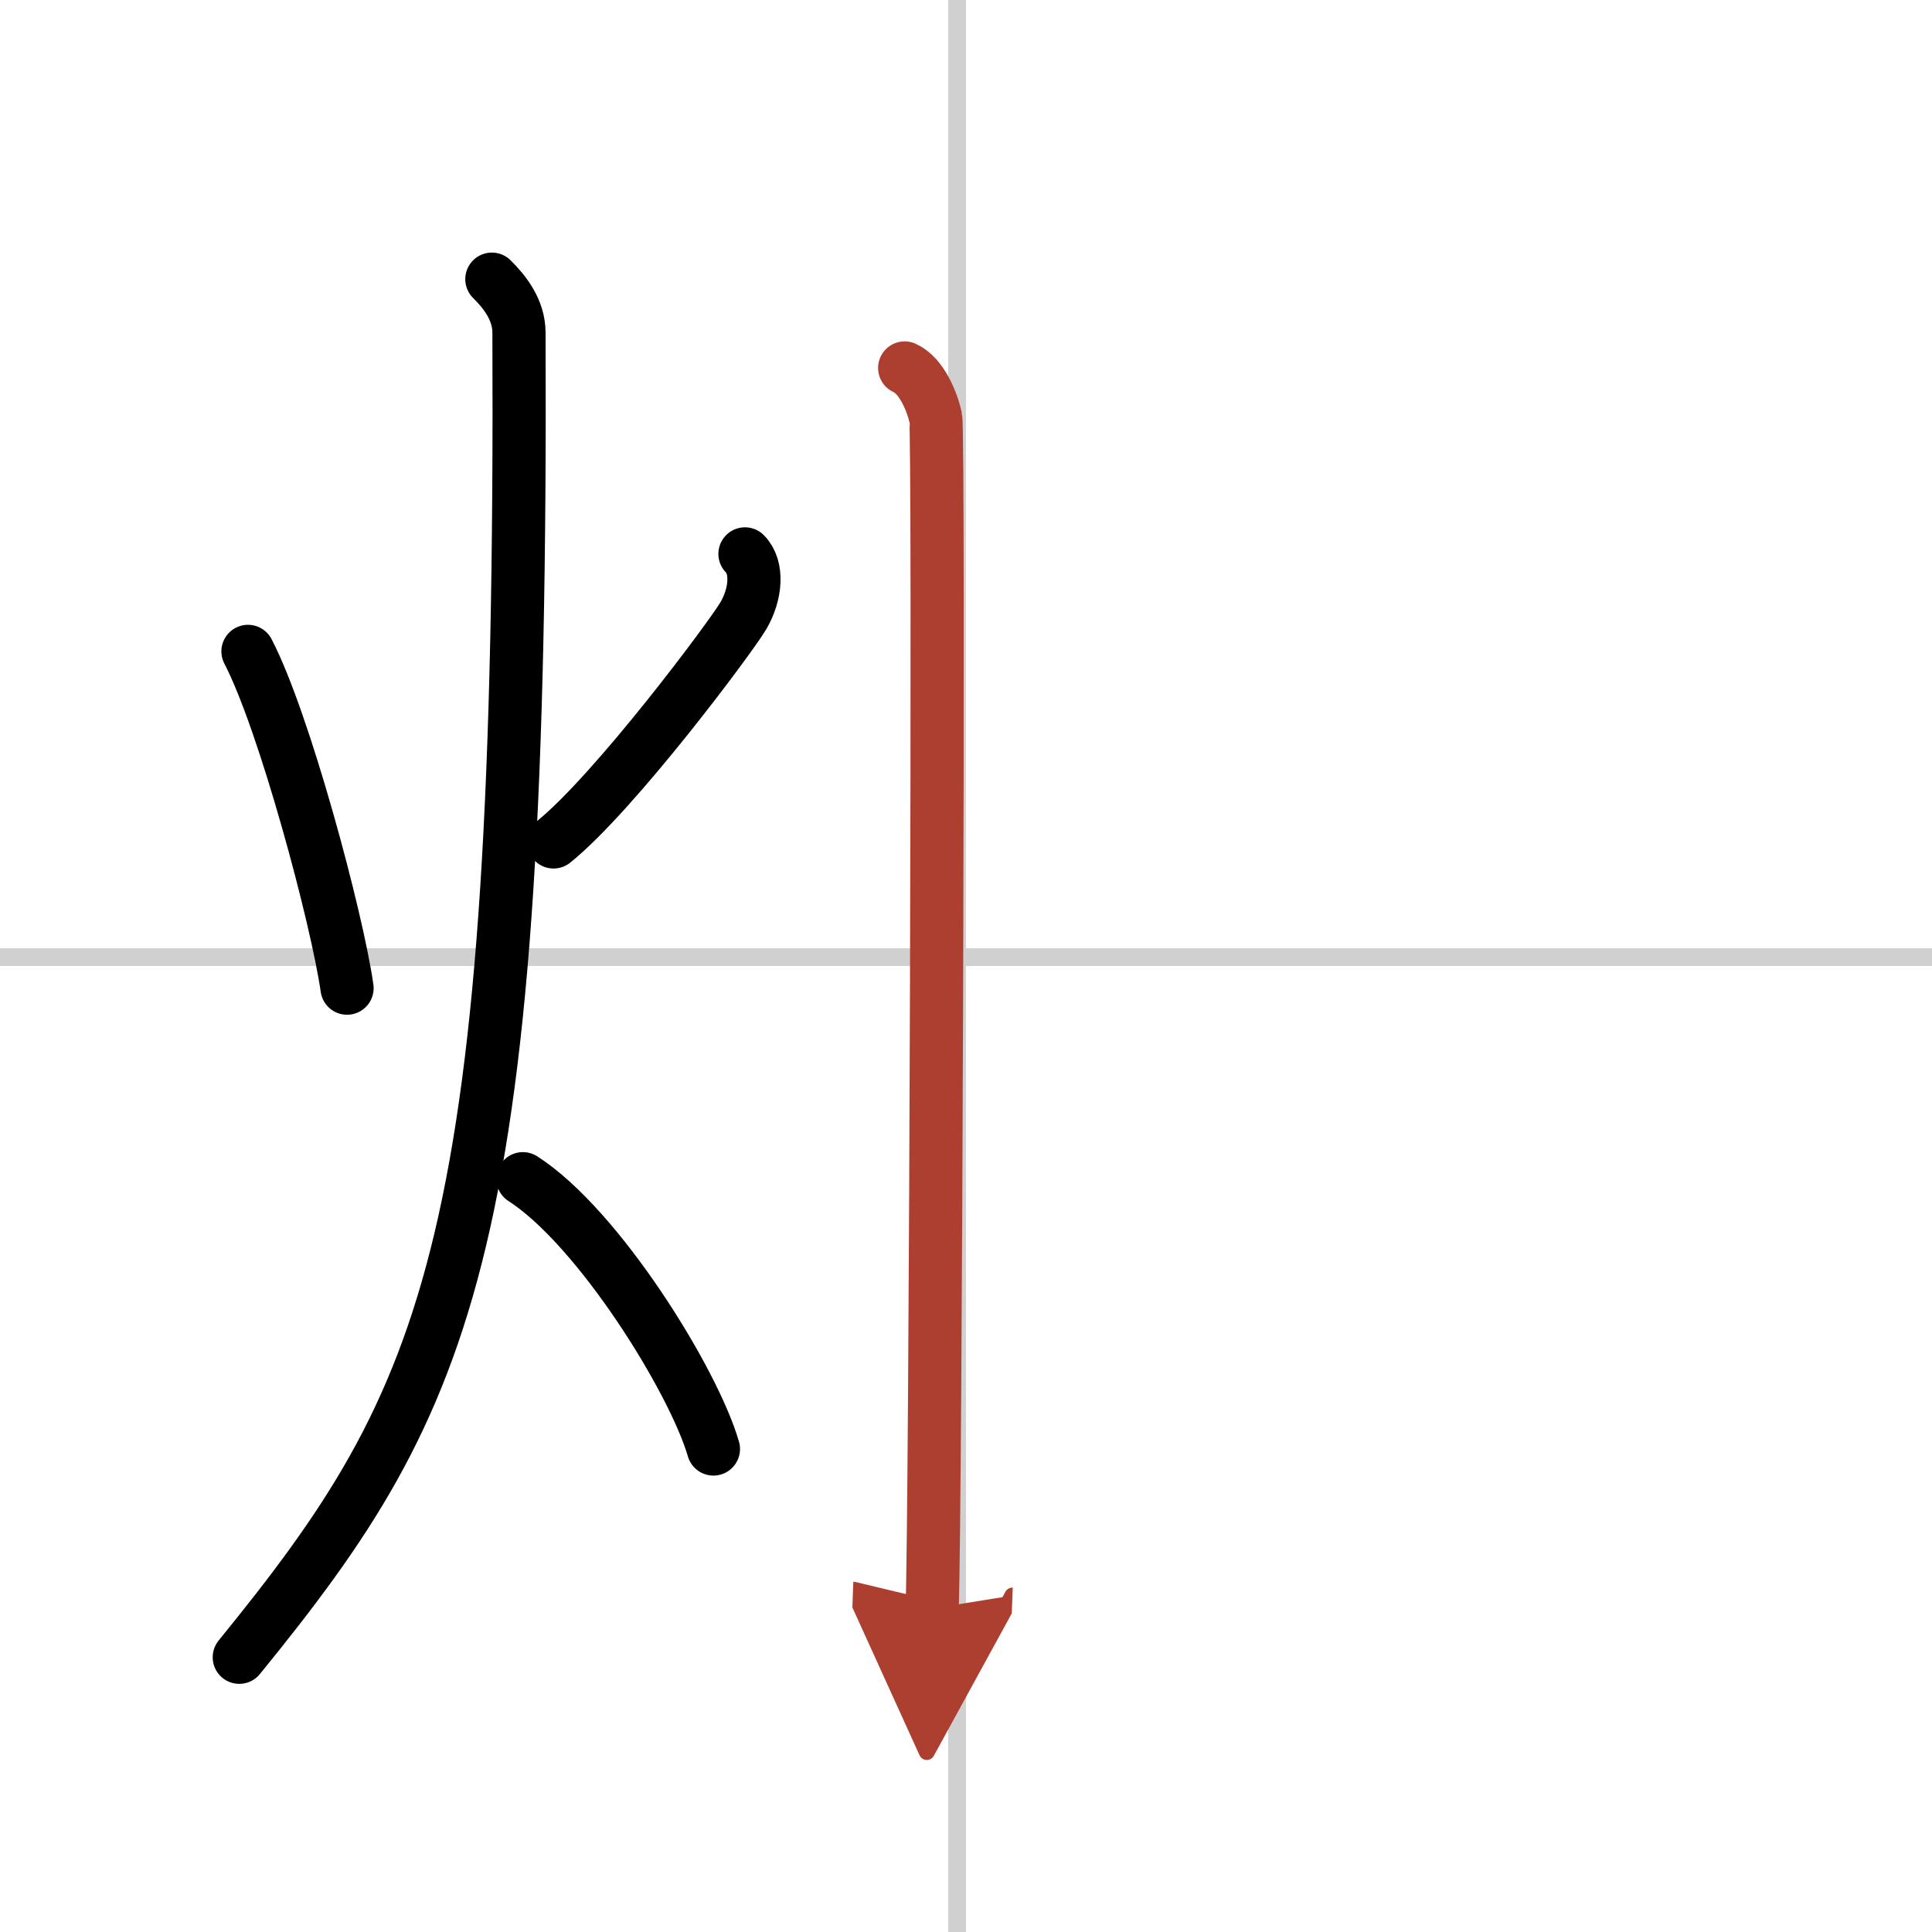 <svg width="400" height="400" viewBox="0 0 109 109" xmlns="http://www.w3.org/2000/svg"><defs><marker id="a" markerWidth="4" orient="auto" refX="1" refY="5" viewBox="0 0 10 10"><polyline points="0 0 10 5 0 10 1 5" fill="#ad3f31" stroke="#ad3f31"/></marker></defs><g fill="none" stroke="#000" stroke-linecap="round" stroke-linejoin="round" stroke-width="3"><rect width="100%" height="100%" fill="#fff" stroke="#fff"/><line x1="54" x2="54" y2="109" stroke="#d0d0d0" stroke-width="1"/><line x2="109" y1="54" y2="54" stroke="#d0d0d0" stroke-width="1"/><path d="m13.99 36.75c2.05 3.93 5.03 15.07 5.59 19"/><path d="m42.03 31.25c0.76 0.77 0.61 2.28-0.08 3.47s-7.27 10-10.72 12.78"/><path d="m27.75 15.75c0.76 0.75 1.52 1.75 1.53 3 0.22 51.5-3.78 60-15.78 74.75"/><path d="m29.5 66.5c4.26 2.73 9.63 11.38 10.75 15.25"/><path d="m51.04 20.76c0.97 0.43 1.56 1.94 1.75 2.8 0.2 0.86 0 61.81-0.2 67.19" marker-end="url(#a)" stroke="#ad3f31"/></g></svg>
